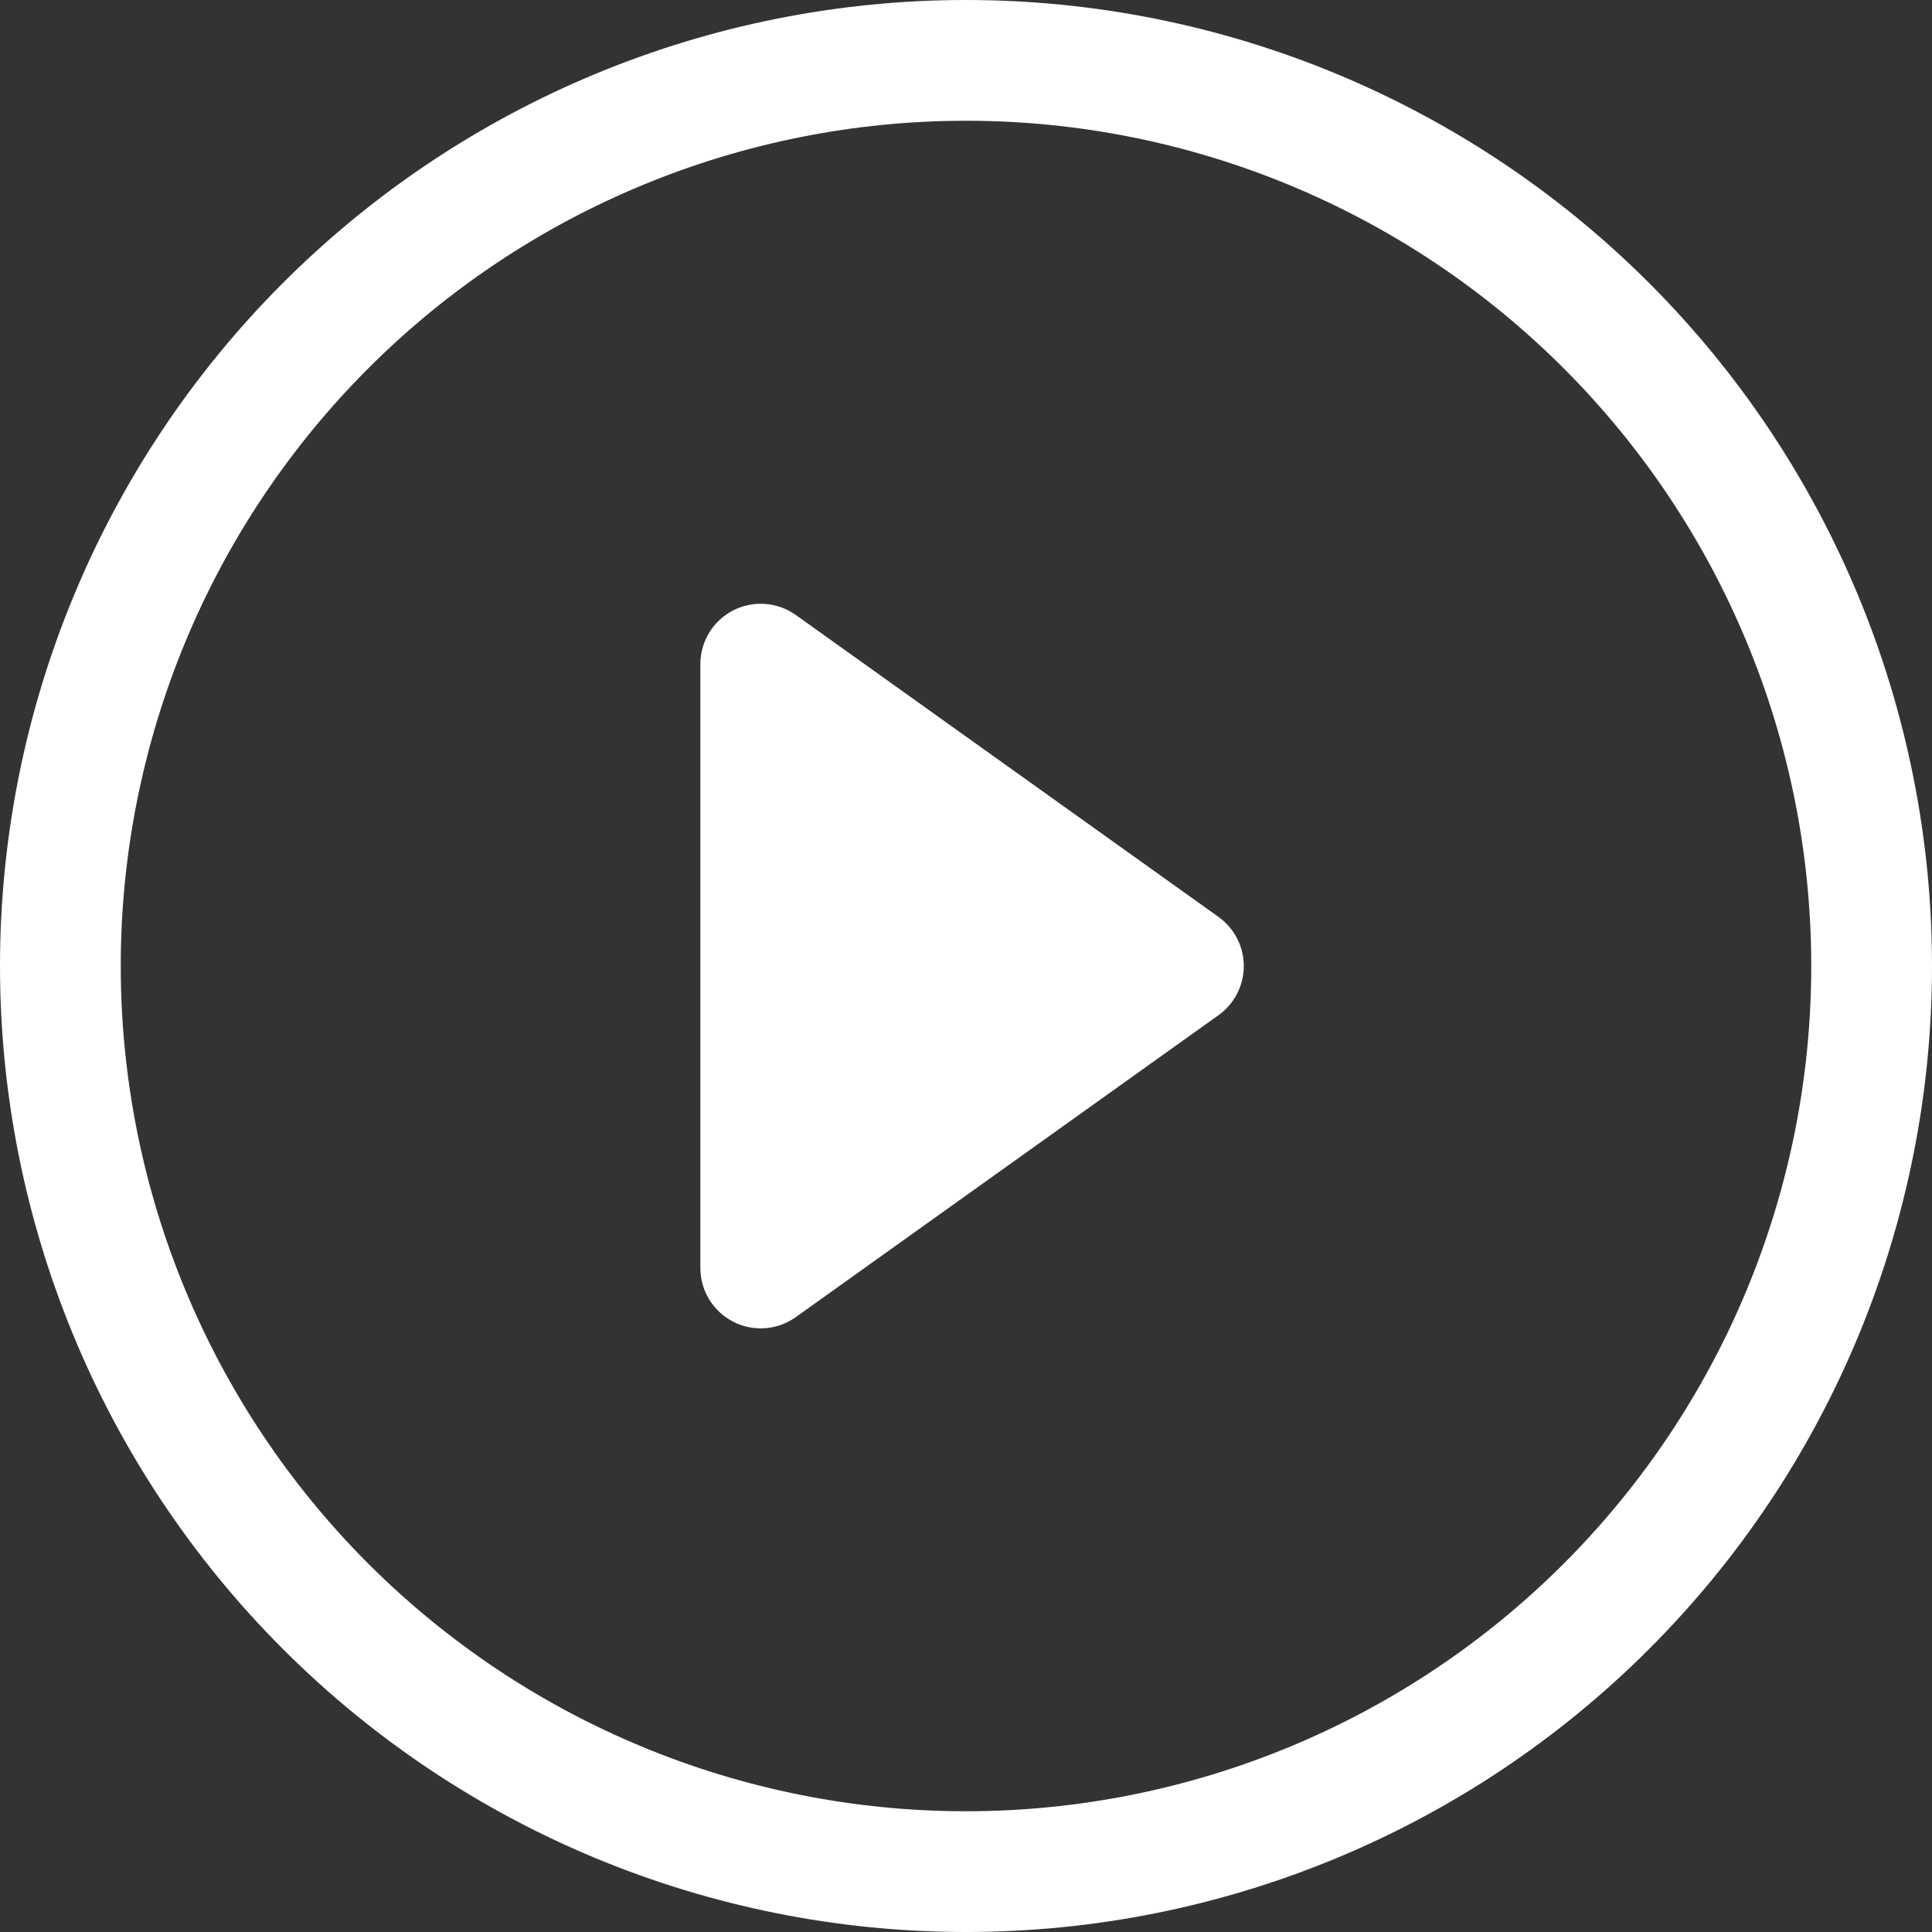 <svg width="80" height="80" viewBox="0 0 80 80" fill="none" xmlns="http://www.w3.org/2000/svg">
<rect x="0" y="0" width="80" height="80" fill="#333333" stroke="none"/>
<path d="M40 75C30.717 75 21.815 71.312 15.251 64.749C8.687 58.185 5 49.283 5 40C5 30.717 8.687 21.815 15.251 15.251C21.815 8.687 30.717 5 40 5C49.283 5 58.185 8.687 64.749 15.251C71.312 21.815 75 30.717 75 40C75 49.283 71.312 58.185 64.749 64.749C58.185 71.312 49.283 75 40 75ZM40 80C50.609 80 60.783 75.786 68.284 68.284C75.786 60.783 80 50.609 80 40C80 29.391 75.786 19.217 68.284 11.716C60.783 4.214 50.609 0 40 0C29.391 0 19.217 4.214 11.716 11.716C4.214 19.217 0 29.391 0 40C0 50.609 4.214 60.783 11.716 68.284C19.217 75.786 29.391 80 40 80Z" fill="white"/>
<path d="M30.355 25.277C30.764 25.067 31.223 24.973 31.682 25.007C32.14 25.04 32.581 25.2 32.955 25.467L50.455 37.967C50.779 38.199 51.043 38.504 51.225 38.858C51.408 39.212 51.503 39.604 51.503 40.002C51.503 40.4 51.408 40.793 51.225 41.147C51.043 41.501 50.779 41.806 50.455 42.037L32.955 54.537C32.581 54.805 32.141 54.964 31.682 54.998C31.224 55.031 30.765 54.938 30.356 54.727C29.947 54.517 29.605 54.198 29.365 53.805C29.126 53.413 29 52.962 29 52.502V27.502C29 27.043 29.126 26.592 29.365 26.199C29.604 25.807 29.946 25.488 30.355 25.277Z" fill="white"/>
</svg>
